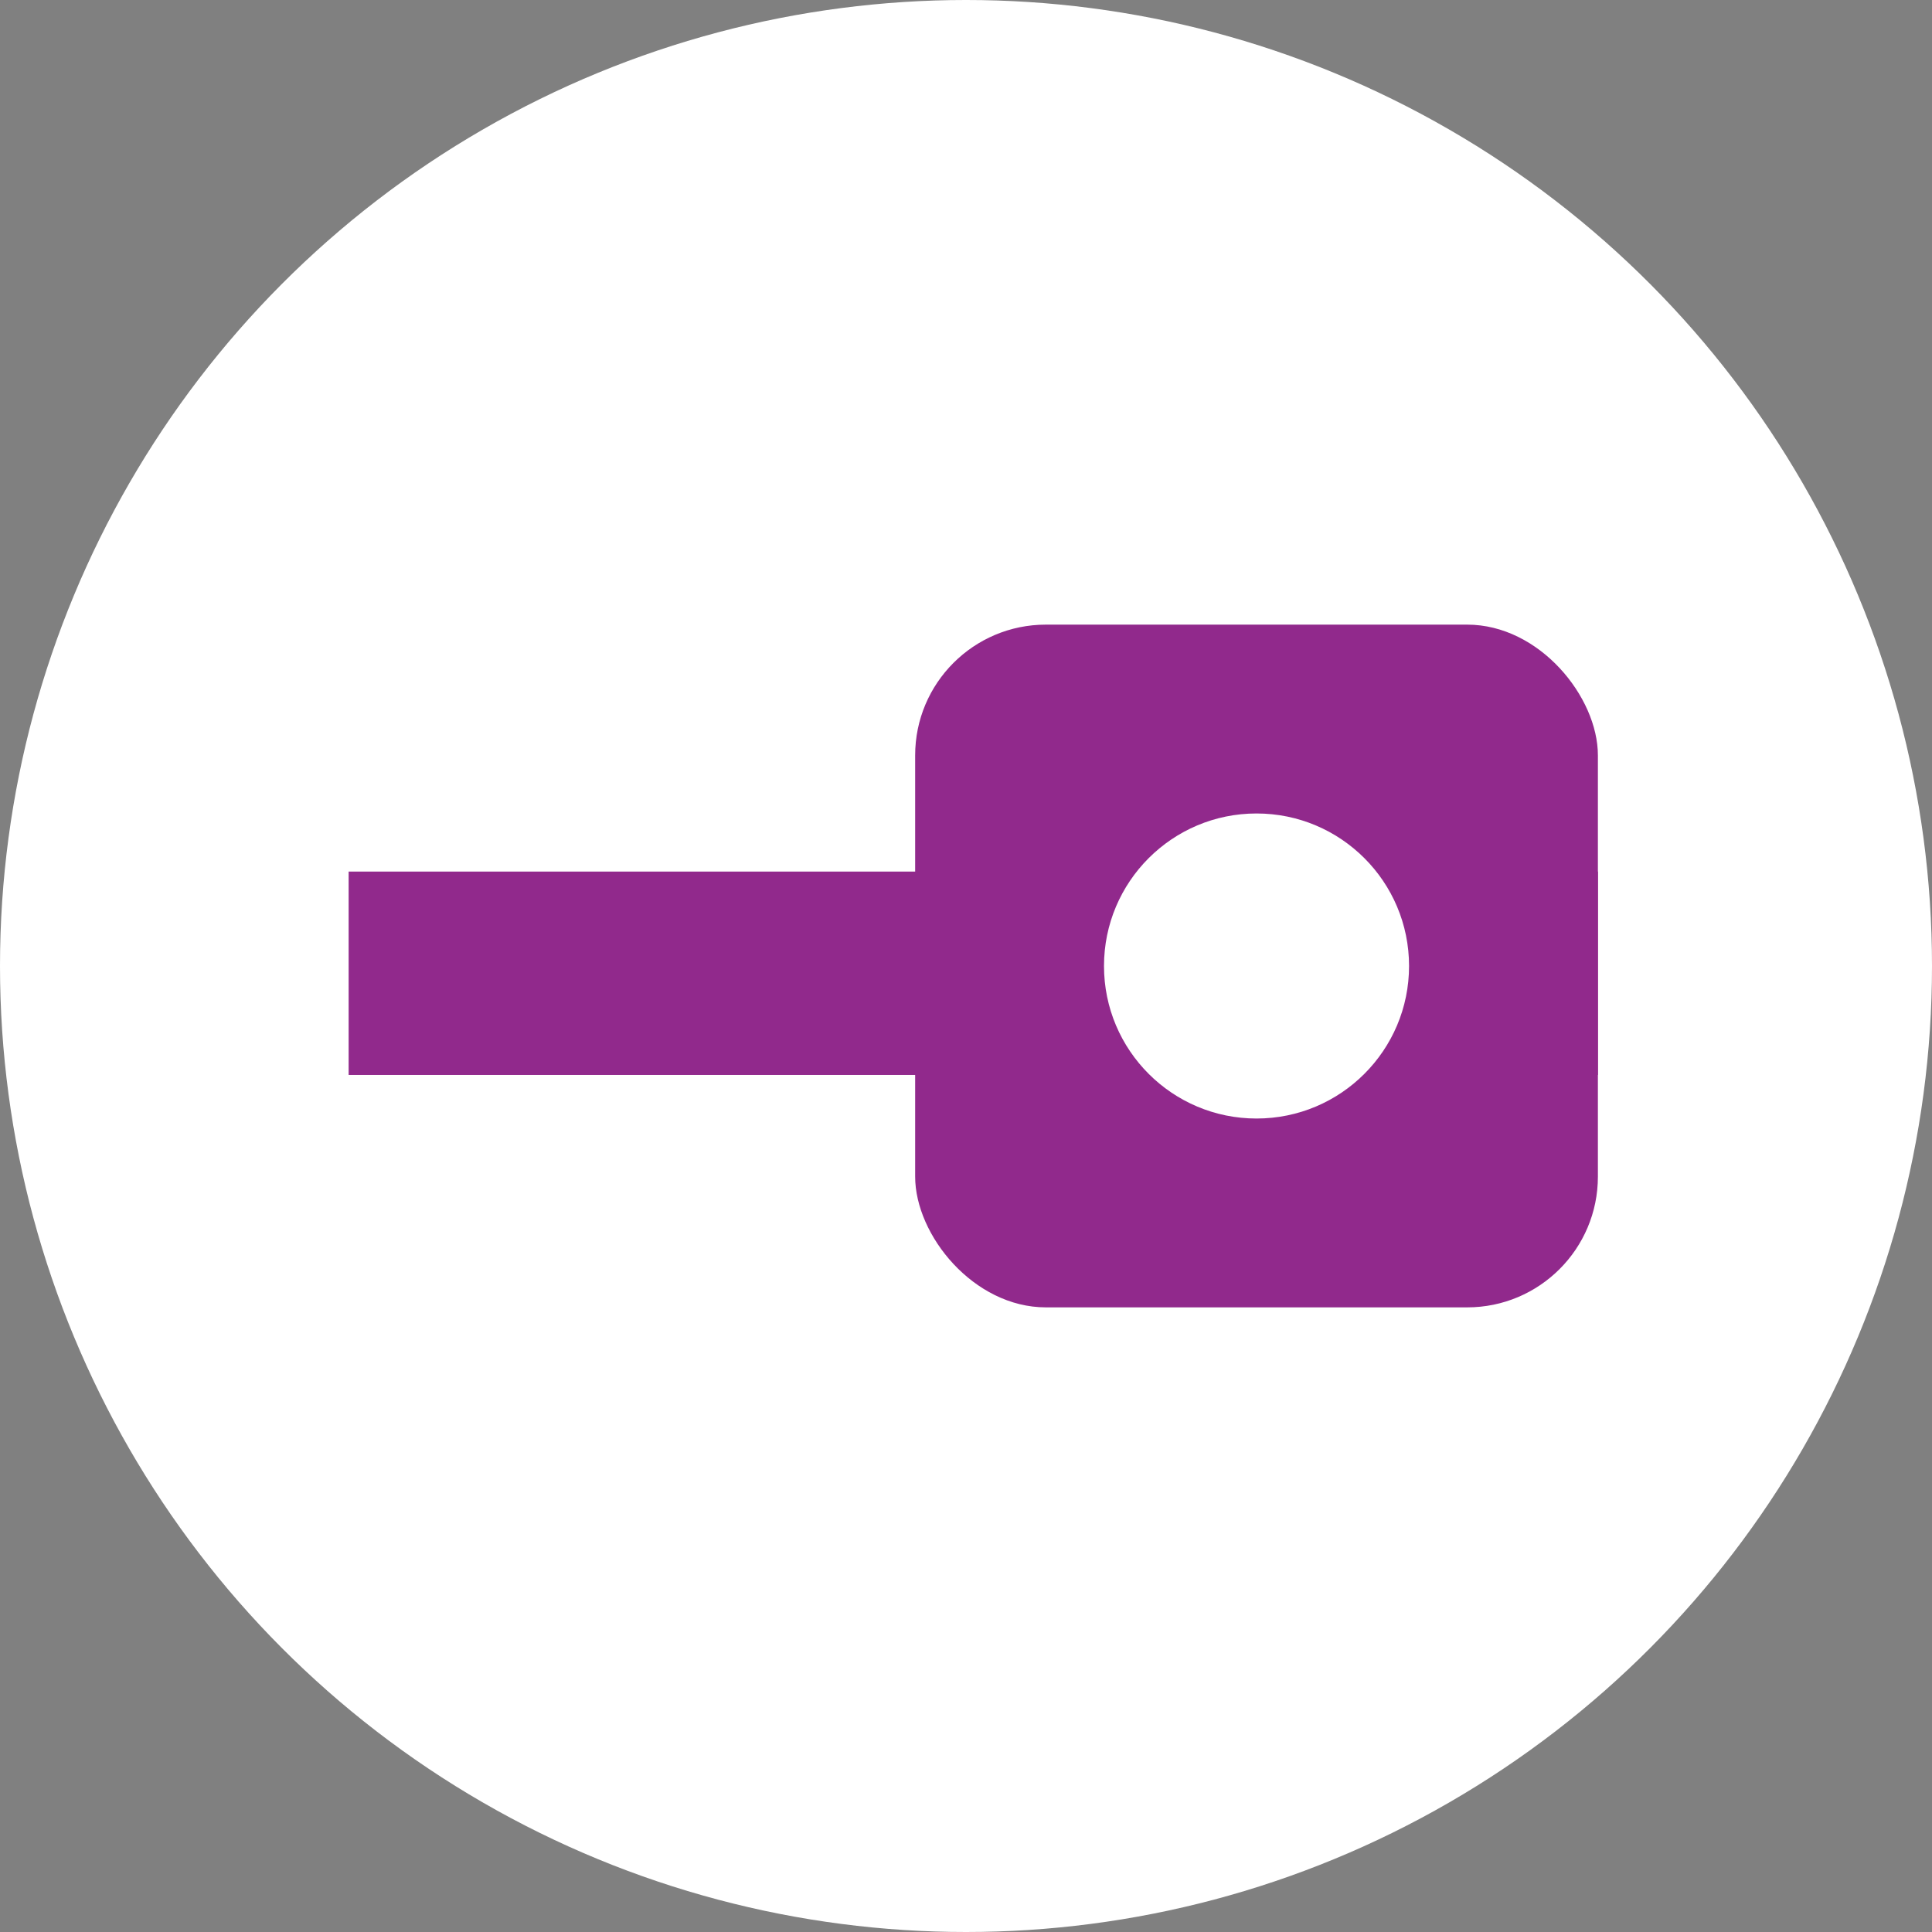 <svg width="133" height="133" viewBox="0 0 133 133" fill="none" xmlns="http://www.w3.org/2000/svg">
<rect x="0" y="0" width="133" height="133" fill="#808080" stroke="none"/>
<circle cx="66.5" cy="66.5" r="66.5" fill="white"/>
<rect x="63" y="43" width="47" height="47" rx="9" fill="#91298C"/>
<rect x="24" y="60" width="86" height="14" fill="#91298C"/>
<circle cx="86.5" cy="66.5" r="10.5" fill="white"/>
</svg>
